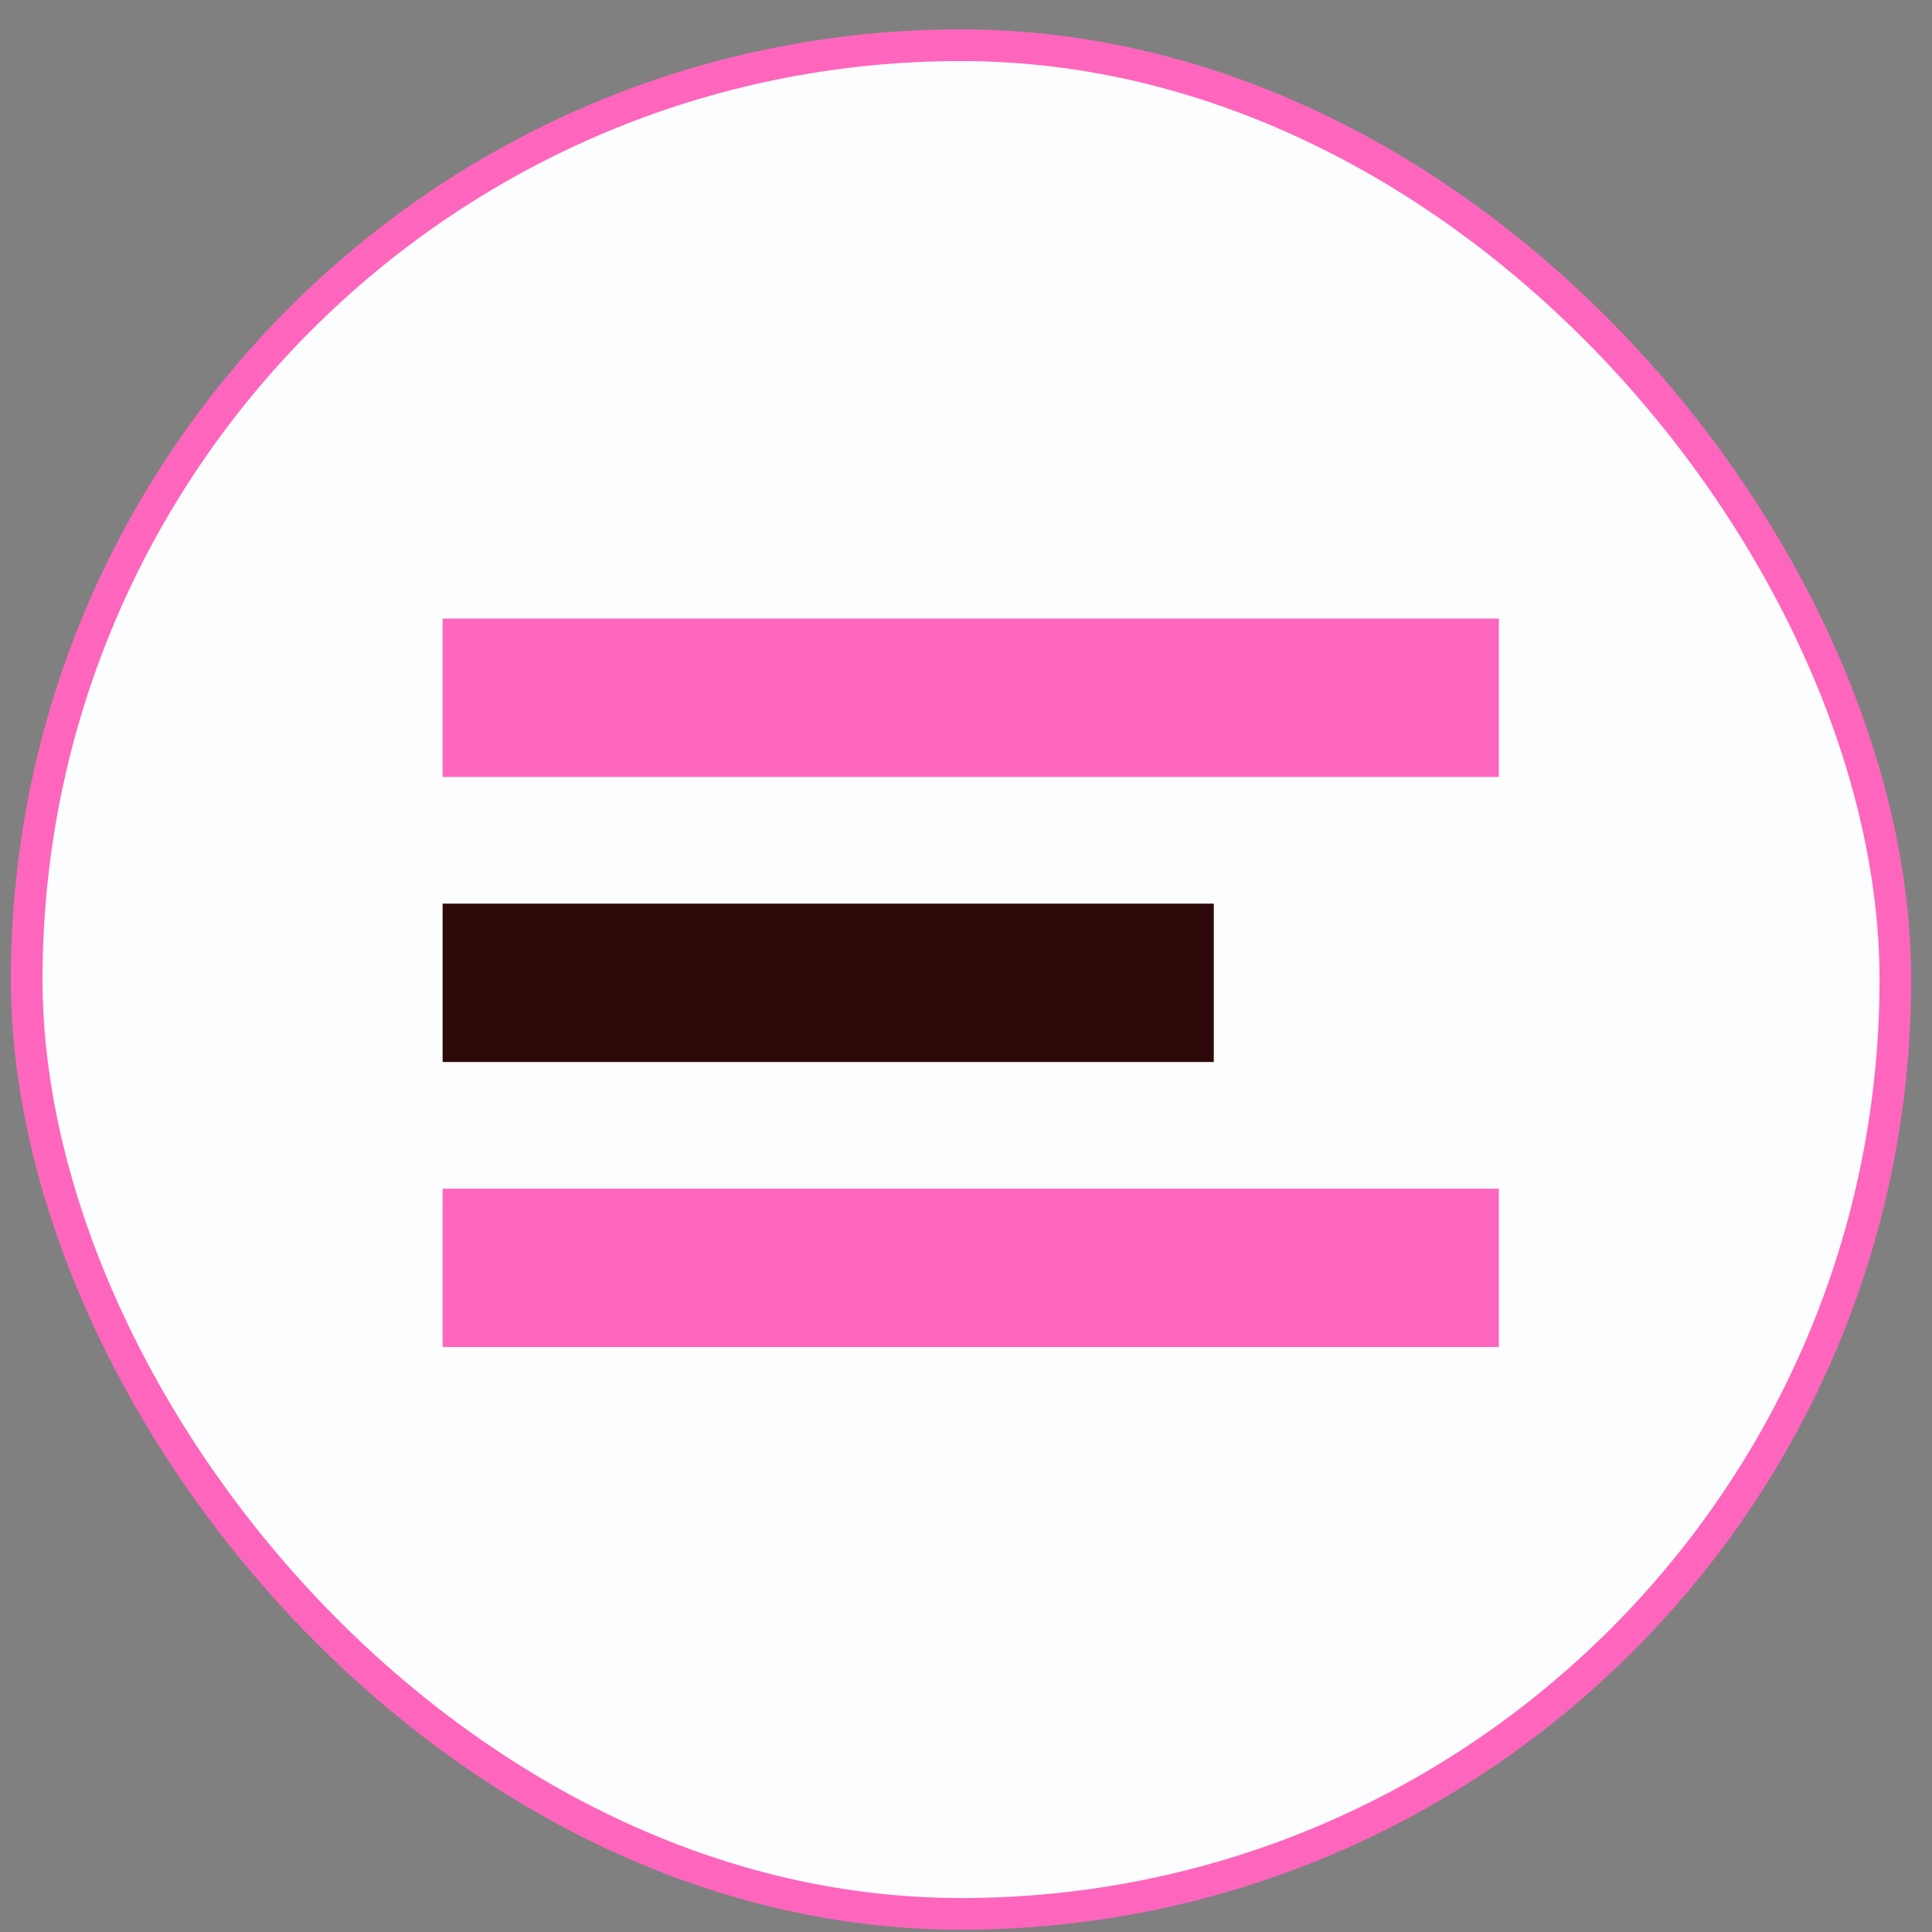 <?xml version="1.0" encoding="UTF-8"?> <svg xmlns="http://www.w3.org/2000/svg" width="61" height="61" viewBox="0 0 61 61" fill="none"><rect x="0" y="0" width="61" height="61" fill="#808080" stroke="none"/><rect x="0.843" y="1.428" width="59" height="59" rx="29.5" fill="#FBFDFF" stroke="#FE66BD"></rect><line x1="13.975" y1="22.031" x2="47.324" y2="22.031" stroke="#FF66BE" stroke-width="5"></line><line x1="13.975" y1="40.031" x2="47.324" y2="40.031" stroke="#FF66BE" stroke-width="5"></line><line x1="13.975" y1="31.031" x2="38.324" y2="31.031" stroke="#2F0909" stroke-width="5"></line></svg> 